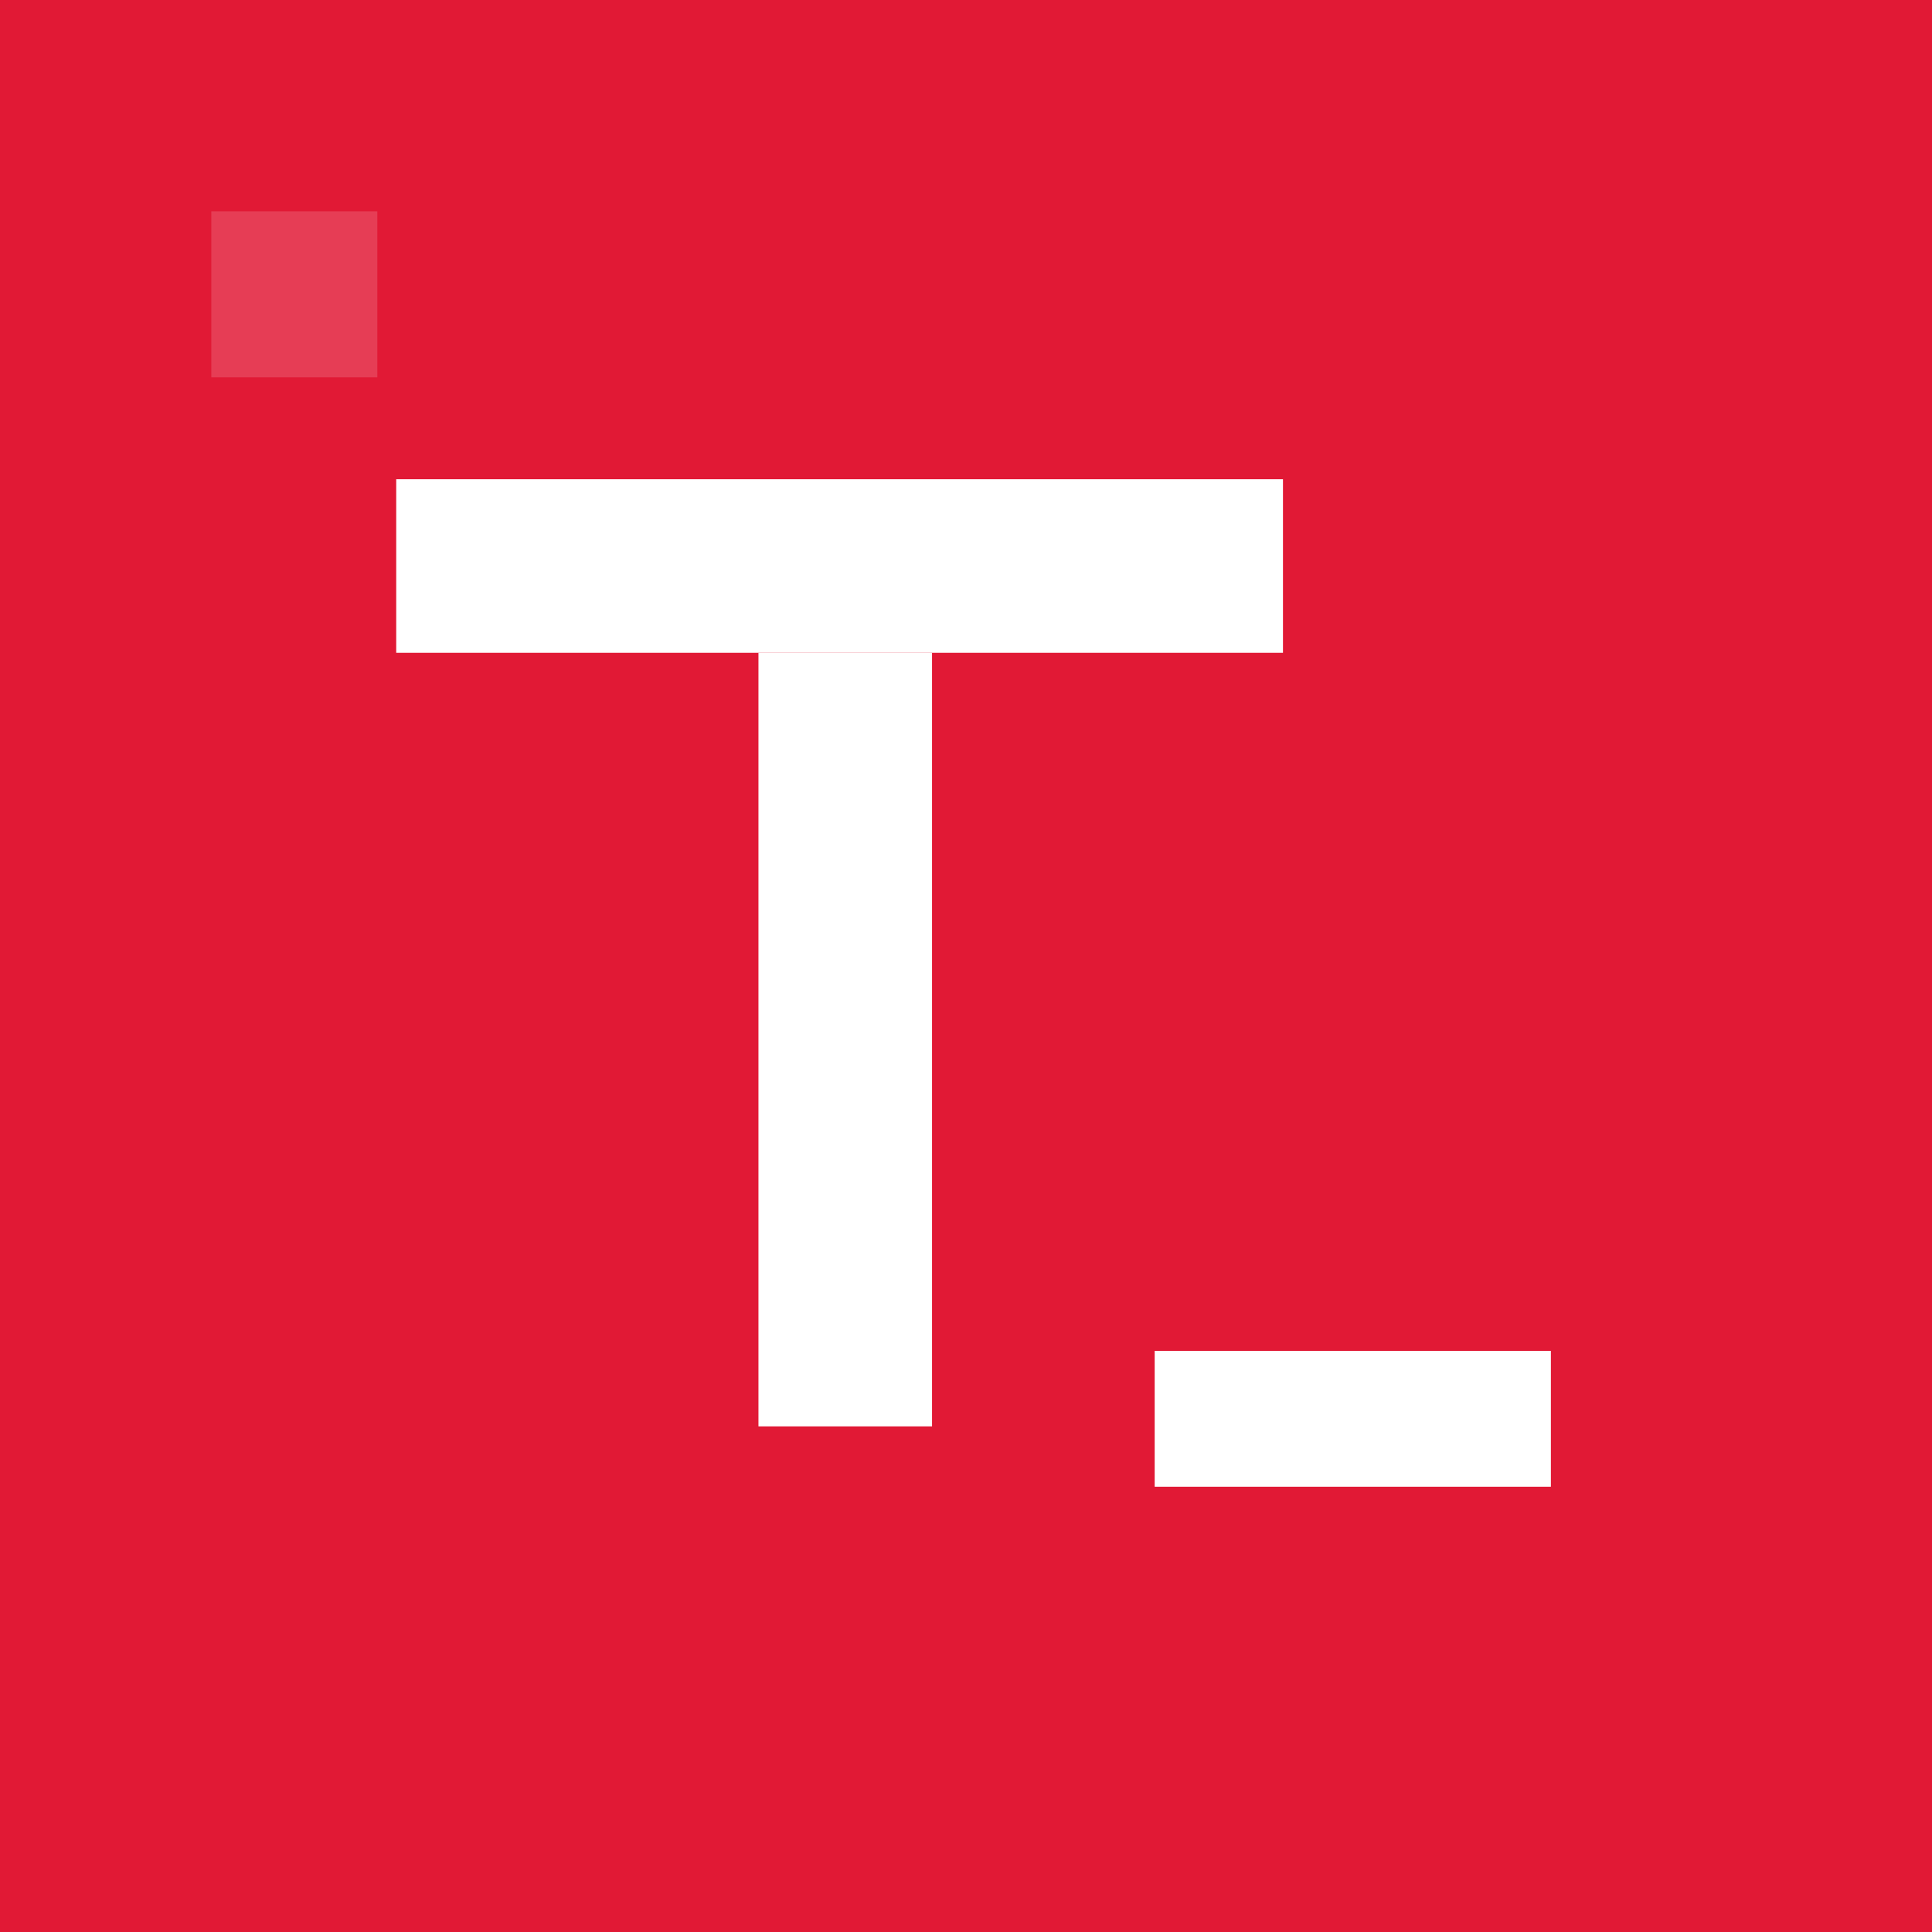 <svg xmlns="http://www.w3.org/2000/svg" width="1024" height="1024" viewBox="0 0 1024 1024" role="img" aria-label="TecHost logo — square (T_)">
  <rect x="0" y="0" width="1024" height="1024" fill="#E11935"/>
  <!-- Strict T -->
  <rect x="210" y="254" width="470" height="92" fill="#FFFFFF"/>
  <rect x="402" y="346" width="92" height="410" fill="#FFFFFF"/>
  <!-- Underscore cursor -->
  <rect x="612" y="716" width="210" height="72" fill="#FFFFFF"/>
  <!-- Notch -->
  <rect x="112" y="112" width="88" height="88" fill="rgba(255,255,255,0.16)"/>
</svg>
